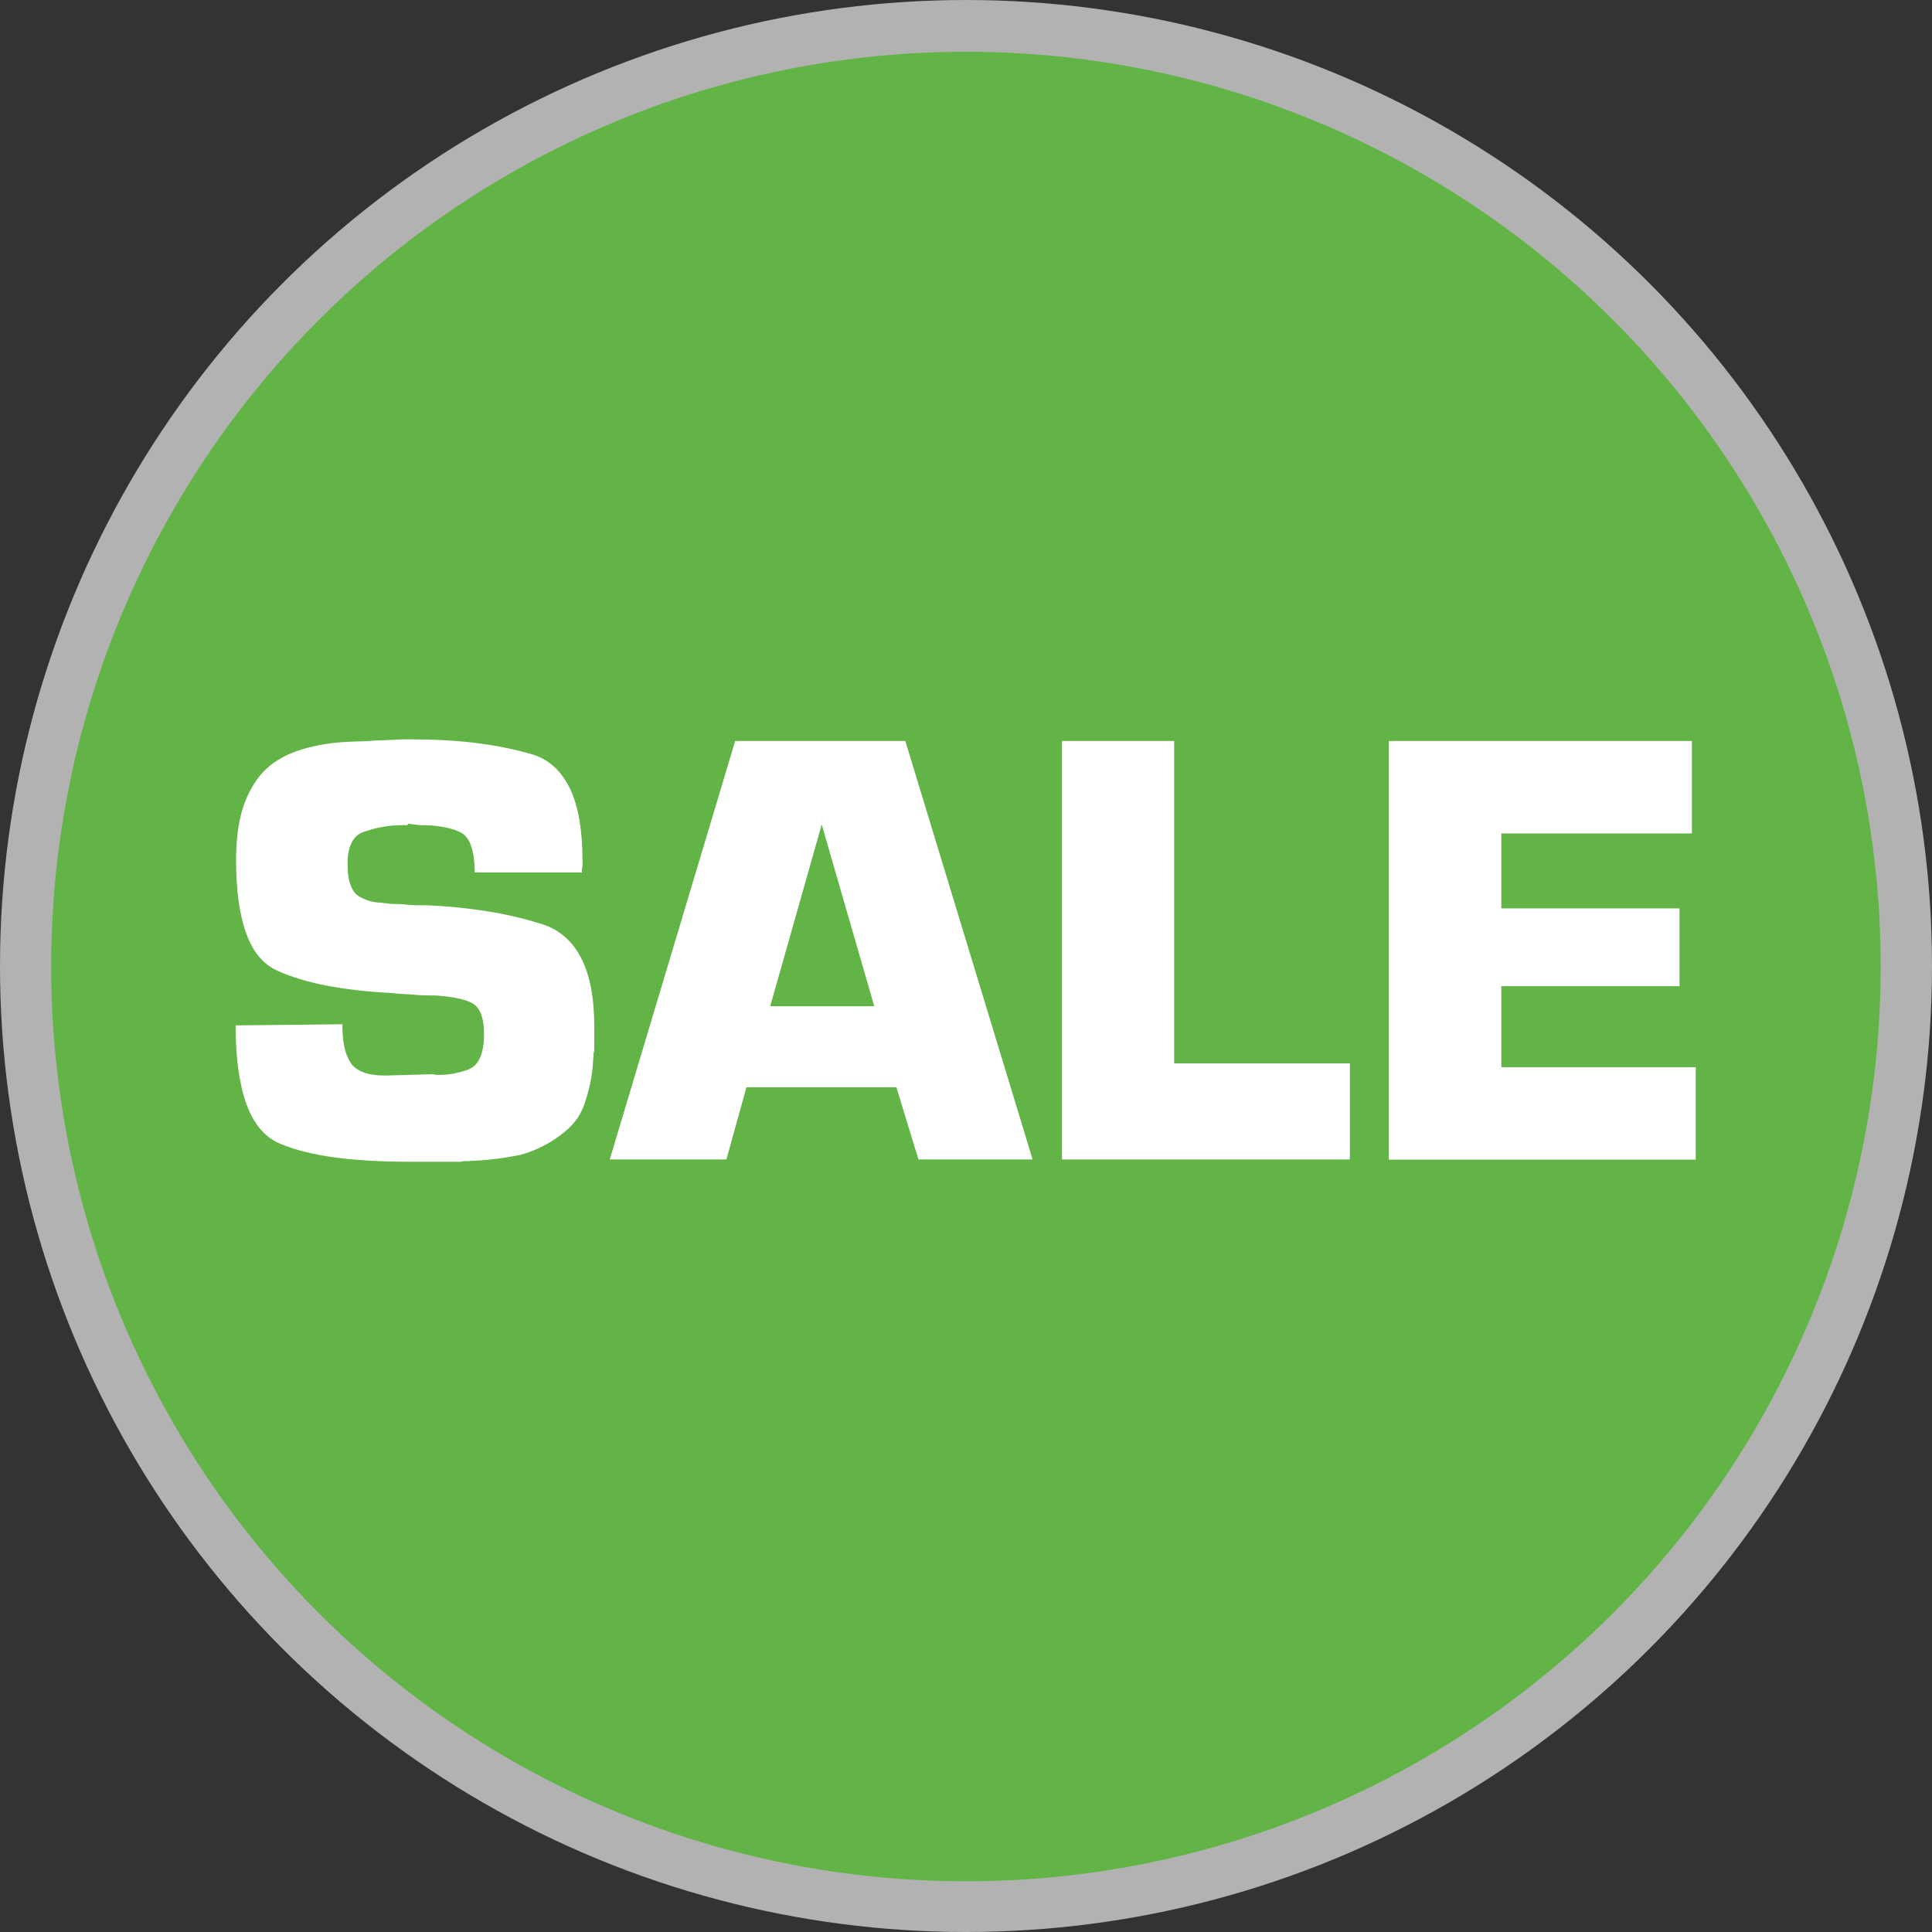 <?xml version="1.0" encoding="utf-8"?>
<!DOCTYPE svg PUBLIC "-//W3C//DTD SVG 1.1//EN" "http://www.w3.org/Graphics/SVG/1.1/DTD/svg11.dtd">
<svg version="1.1" id="btn_sale" xmlns="http://www.w3.org/2000/svg" xmlns:xlink="http://www.w3.org/1999/xlink" x="0px" y="0px" width="118px" height="118px" viewBox="-40.5 87.5 118 118" xml:space="preserve">
<rect x="-40.5" y="87.5" width="118" height="118" fill="#333333" stroke="none"/>
<style type="text/css">
<![CDATA[ .gry{fill:#B2B2B2;} .wht{fill:#FFFFFF;} .tc{fill:#62B446;}]]>
</style>
<circle class="gry" cx="18.5" cy="146.5" r="59"/>
<circle class="tc" cx="18.496" cy="146.532" r="55.871"/>
<path class="wht" d="M-11.505,140.768c0-0.617-0.068-1.112-0.192-1.51c-0.116-0.399-0.315-0.688-0.577-0.867 c-0.254-0.15-0.598-0.273-1.029-0.356c-0.435-0.096-0.955-0.138-1.574-0.138l-0.693-0.083c-0.027,0.055-0.048,0.083-0.076,0.083 c-0.026,0-0.041,0-0.074,0c-0.027,0-0.049,0-0.076,0s-0.049,0-0.075,0c-0.405,0-0.812,0.027-1.202,0.096 c-0.398,0.068-0.775,0.165-1.127,0.289c-0.357,0.096-0.625,0.316-0.804,0.646s-0.269,0.77-0.269,1.306 c0,0.411,0.026,0.756,0.096,1.03c0.068,0.289,0.173,0.522,0.324,0.742c0.149,0.18,0.369,0.316,0.651,0.426 c0.281,0.125,0.625,0.192,1.03,0.207c0.213,0.026,0.398,0.055,0.599,0.068c0.191,0,0.392,0.014,0.599,0.014 c0.199,0.027,0.404,0.041,0.617,0.056c0.207,0.014,0.405,0.014,0.611,0.014c0.034,0,0.048,0,0.075,0c0.034,0,0.049,0,0.075,0 c0.035,0,0.063,0,0.097,0c0.042,0,0.069,0,0.097,0c1.278,0.056,2.502,0.179,3.676,0.371c1.176,0.179,2.281,0.453,3.34,0.783 c1.037,0.33,1.836,1.017,2.377,2.062c0.537,1.045,0.805,2.433,0.805,4.178c0,0.097,0,0.191,0,0.274c0,0.082,0,0.179,0,0.247 c0,0.11,0,0.206,0,0.288c0,0.083,0,0.179,0,0.289c0,0.097,0,0.192,0,0.274s-0.006,0.179-0.041,0.248 c0,0.108-0.007,0.205-0.014,0.287c-0.014,0.084-0.021,0.192-0.021,0.289c-0.027,0.398-0.074,0.797-0.15,1.183 c-0.075,0.37-0.18,0.77-0.303,1.141c-0.109,0.386-0.269,0.729-0.475,1.06c-0.221,0.314-0.487,0.604-0.79,0.852 c-0.405,0.344-0.838,0.618-1.306,0.866c-0.467,0.247-0.948,0.426-1.457,0.563c-0.516,0.096-1.037,0.191-1.561,0.246 c-0.515,0.068-1.051,0.096-1.587,0.124c-0.075,0-0.151,0-0.228,0c-0.075,0-0.15,0.015-0.227,0.041c-0.083,0-0.158,0-0.234,0 c-0.074,0-0.149,0-0.227,0c-0.074,0-0.15,0-0.227,0s-0.139,0-0.187,0c-0.075,0-0.151,0-0.227,0c-0.076,0-0.151,0-0.233,0h-1.684 c-1.766,0-3.319-0.083-4.652-0.262c-1.347-0.179-2.467-0.468-3.354-0.838c-0.92-0.386-1.602-1.183-2.047-2.392 c-0.447-1.209-0.674-2.832-0.674-4.838l6.521-0.068c0,0.509,0.034,0.949,0.108,1.334c0.076,0.371,0.199,0.714,0.379,0.988 c0.15,0.262,0.412,0.453,0.77,0.604c0.364,0.138,0.805,0.206,1.348,0.206l2.947-0.082c0.048,0.027,0.109,0.041,0.172,0.041 s0.123,0,0.165,0c0.363,0,0.693-0.027,0.996-0.098c0.304-0.067,0.591-0.137,0.845-0.246c0.303-0.125,0.543-0.371,0.694-0.742 s0.228-0.838,0.228-1.401c0-0.522-0.068-0.962-0.213-1.292c-0.139-0.33-0.352-0.55-0.633-0.66c-0.255-0.123-0.57-0.205-0.941-0.273 c-0.363-0.068-0.775-0.11-1.203-0.139c-0.026,0-0.047,0-0.074,0s-0.048,0-0.075,0c-0.028,0-0.049,0-0.056,0 c-0.008,0-0.027,0-0.055,0c-0.228,0-0.446-0.014-0.652-0.014c-0.213-0.014-0.412-0.027-0.619-0.055c-0.18,0-0.357-0.014-0.557-0.027 c-0.192-0.014-0.393-0.027-0.599-0.055c-1.477-0.069-2.803-0.234-3.972-0.454c-1.168-0.233-2.171-0.536-3.002-0.92 c-0.846-0.386-1.471-1.142-1.876-2.269c-0.412-1.141-0.619-2.639-0.619-4.494c0-1.125,0.124-2.129,0.356-2.967 c0.248-0.839,0.611-1.566,1.094-2.158c0.48-0.59,1.127-1.059,1.931-1.388c0.812-0.329,1.787-0.55,2.929-0.659 c0.363-0.027,0.721-0.041,1.092-0.056c0.371,0,0.748-0.026,1.127-0.055c0.199,0,0.397-0.015,0.576-0.015 c0.187-0.014,0.371-0.027,0.578-0.027c0.186-0.027,0.363-0.027,0.563-0.027s0.378,0,0.557,0c1.479,0,2.831,0.083,4.068,0.248 c1.223,0.165,2.336,0.398,3.332,0.701c0.969,0.33,1.704,1.031,2.213,2.104c0.501,1.071,0.742,2.514,0.742,4.342 c0,0.027,0,0.056,0,0.097s0,0.083,0,0.137c0,0.028,0,0.042,0,0.069s0,0.055,0,0.083c-0.027,0.026-0.034,0.055-0.034,0.096 c0,0.027,0,0.083,0,0.124c0,0.028,0,0.055,0,0.083s0,0.042,0,0.056c0,0.012,0,0.026,0,0.055v-0.068h-6.549v-0.018H-11.505z"/>
<path class="wht" d="M5.09,153.906l-1.224,4.411h-7.125l7.662-25.562h10.39l7.776,25.562h-6.973l-1.348-4.411H5.09z M9.688,137.855 l-3.147,11.104h6.356L9.688,137.855z"/>
<path class="wht" d="M31.215,152.449h10.731v5.868H24.364v-25.562h6.851V152.449L31.215,152.449z"/>
<path class="wht" d="M51.196,142.981H62.08v4.754H51.196v4.946h11.873v5.648H44.325v-25.574h18.511v5.648h-11.64V142.981z"/>
</svg>
